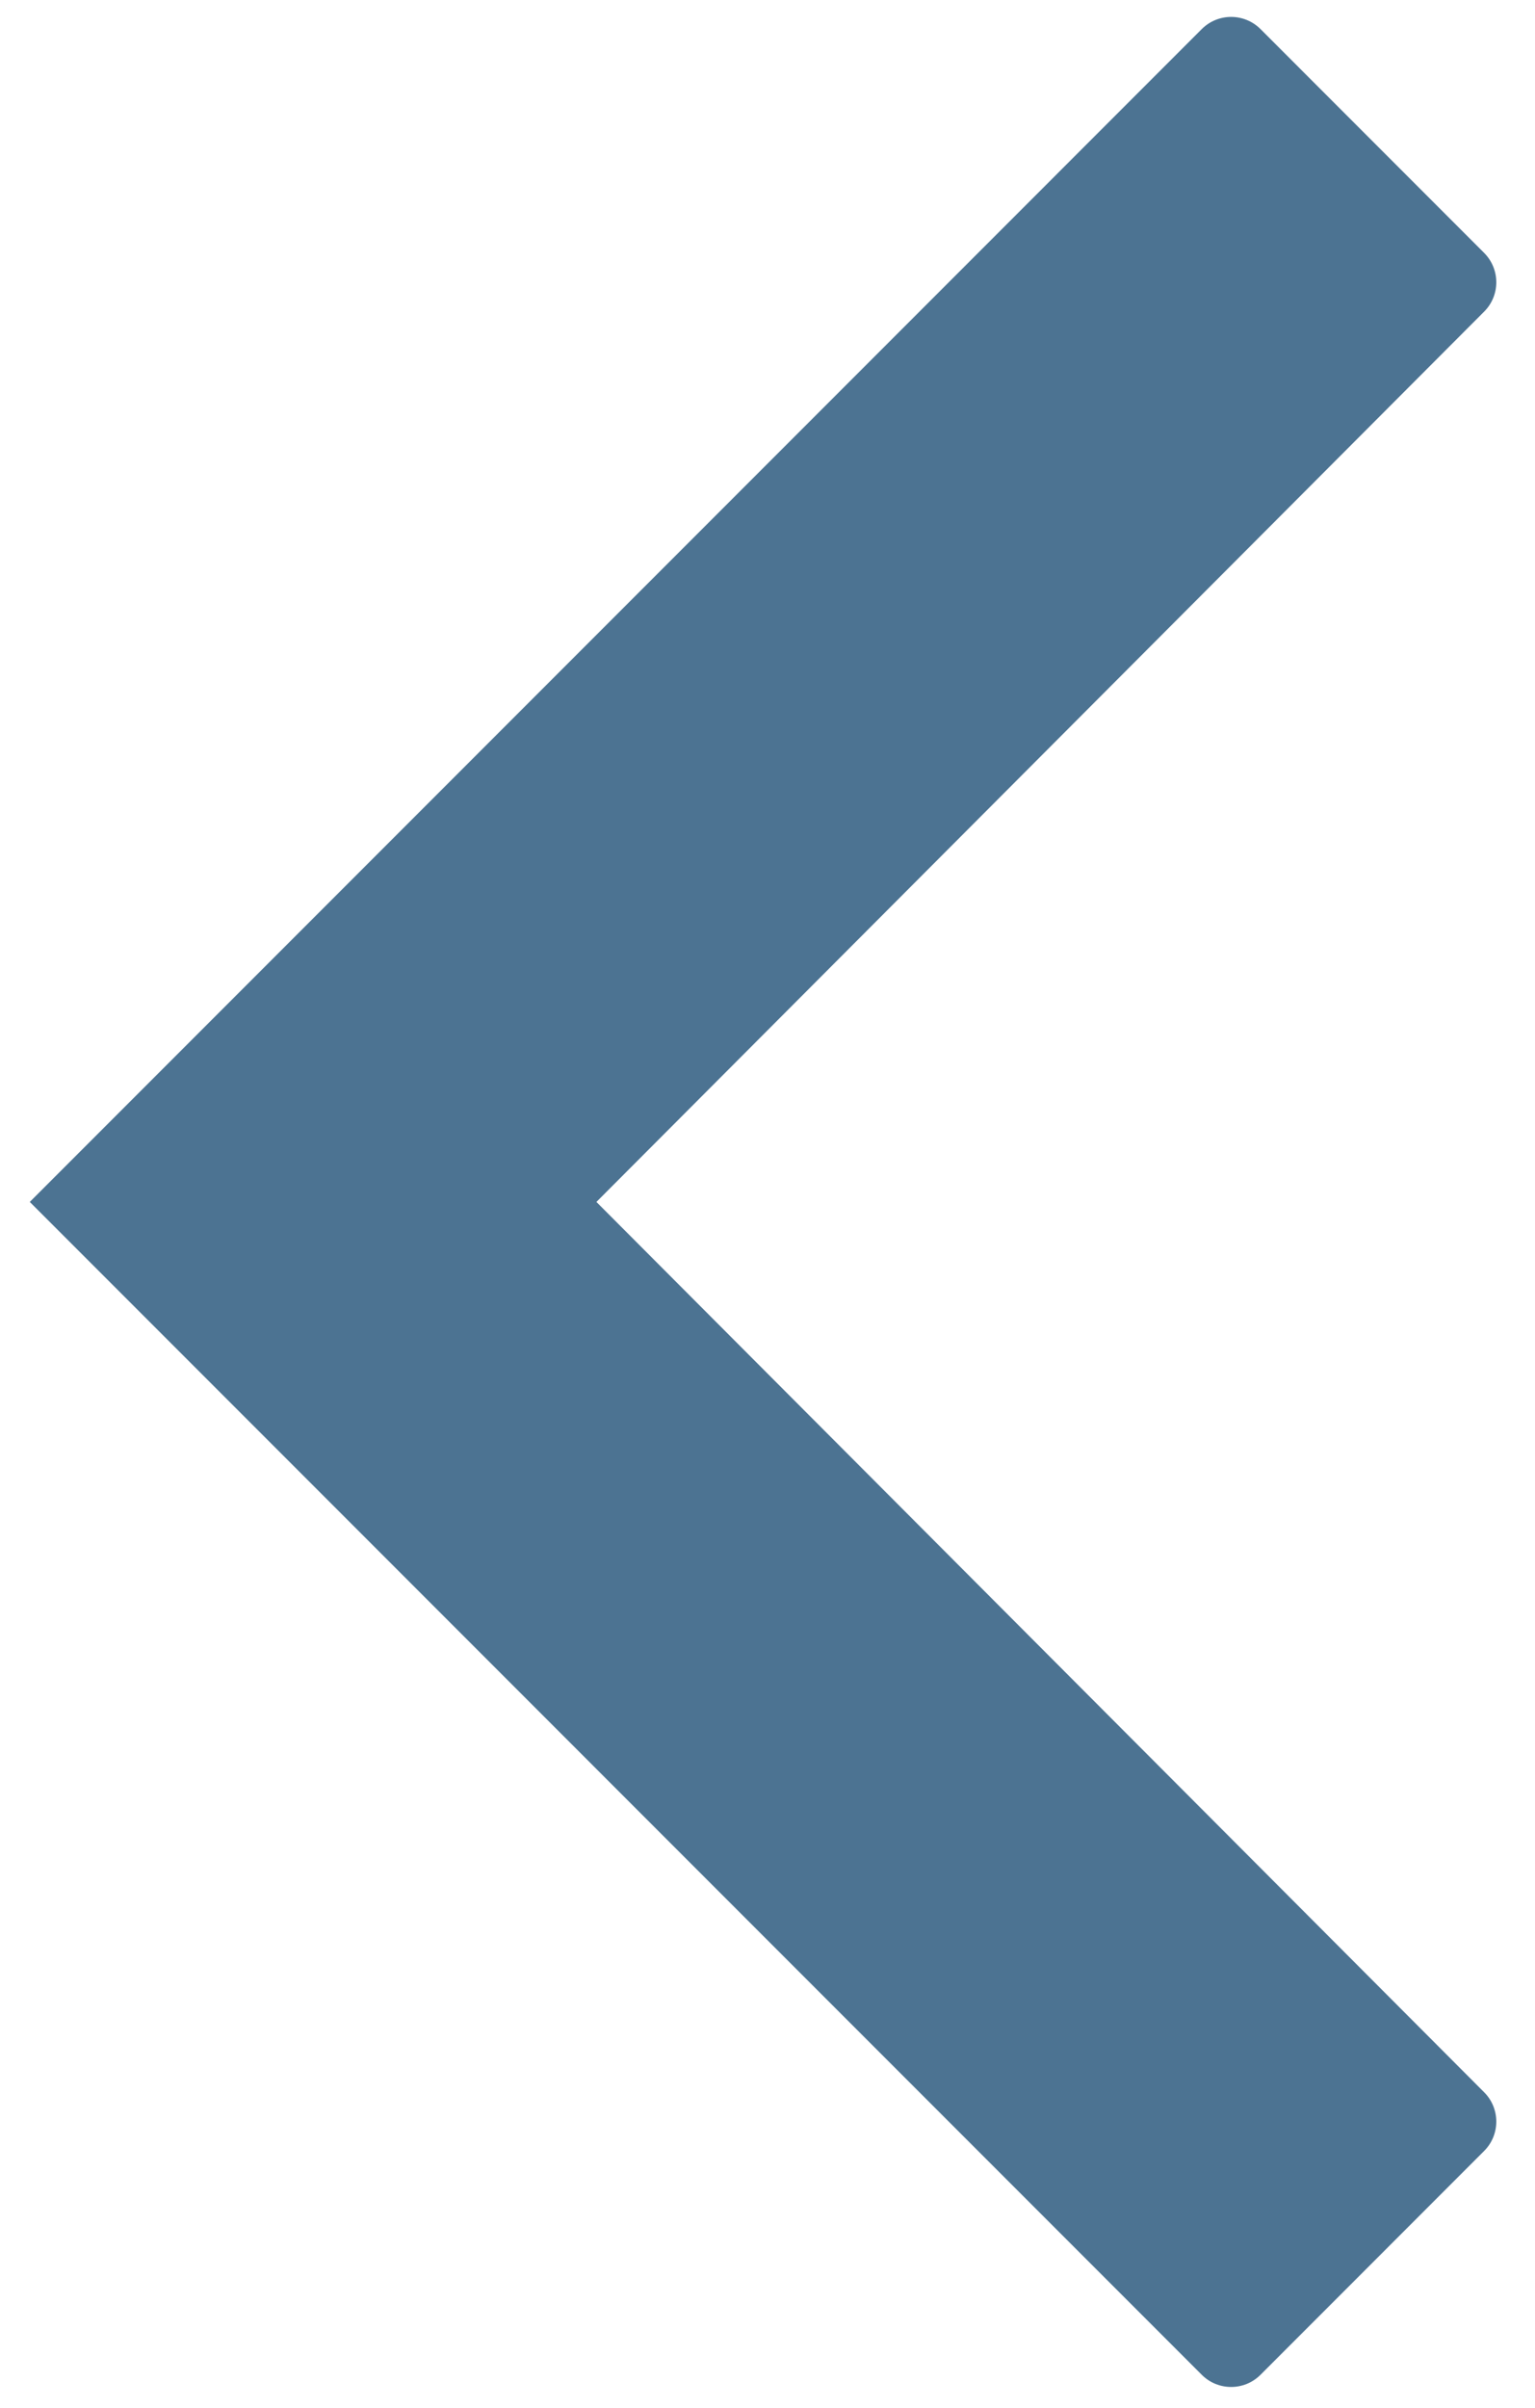<svg width="37" height="58" viewBox="0 0 37 58" fill="none" xmlns="http://www.w3.org/2000/svg">
<path opacity="0.7" fill-rule="evenodd" clip-rule="evenodd" d="M28.968 0.7C29.359 0.31 29.992 0.31 30.383 0.7L35.774 6.092C36.164 6.482 36.165 7.115 35.775 7.505L14.376 28.951L35.775 50.397C36.165 50.787 36.164 51.42 35.774 51.81L30.383 57.202C29.992 57.592 29.359 57.592 28.968 57.202L0.718 28.951L28.968 0.7Z" fill="#003865"/>
</svg>
